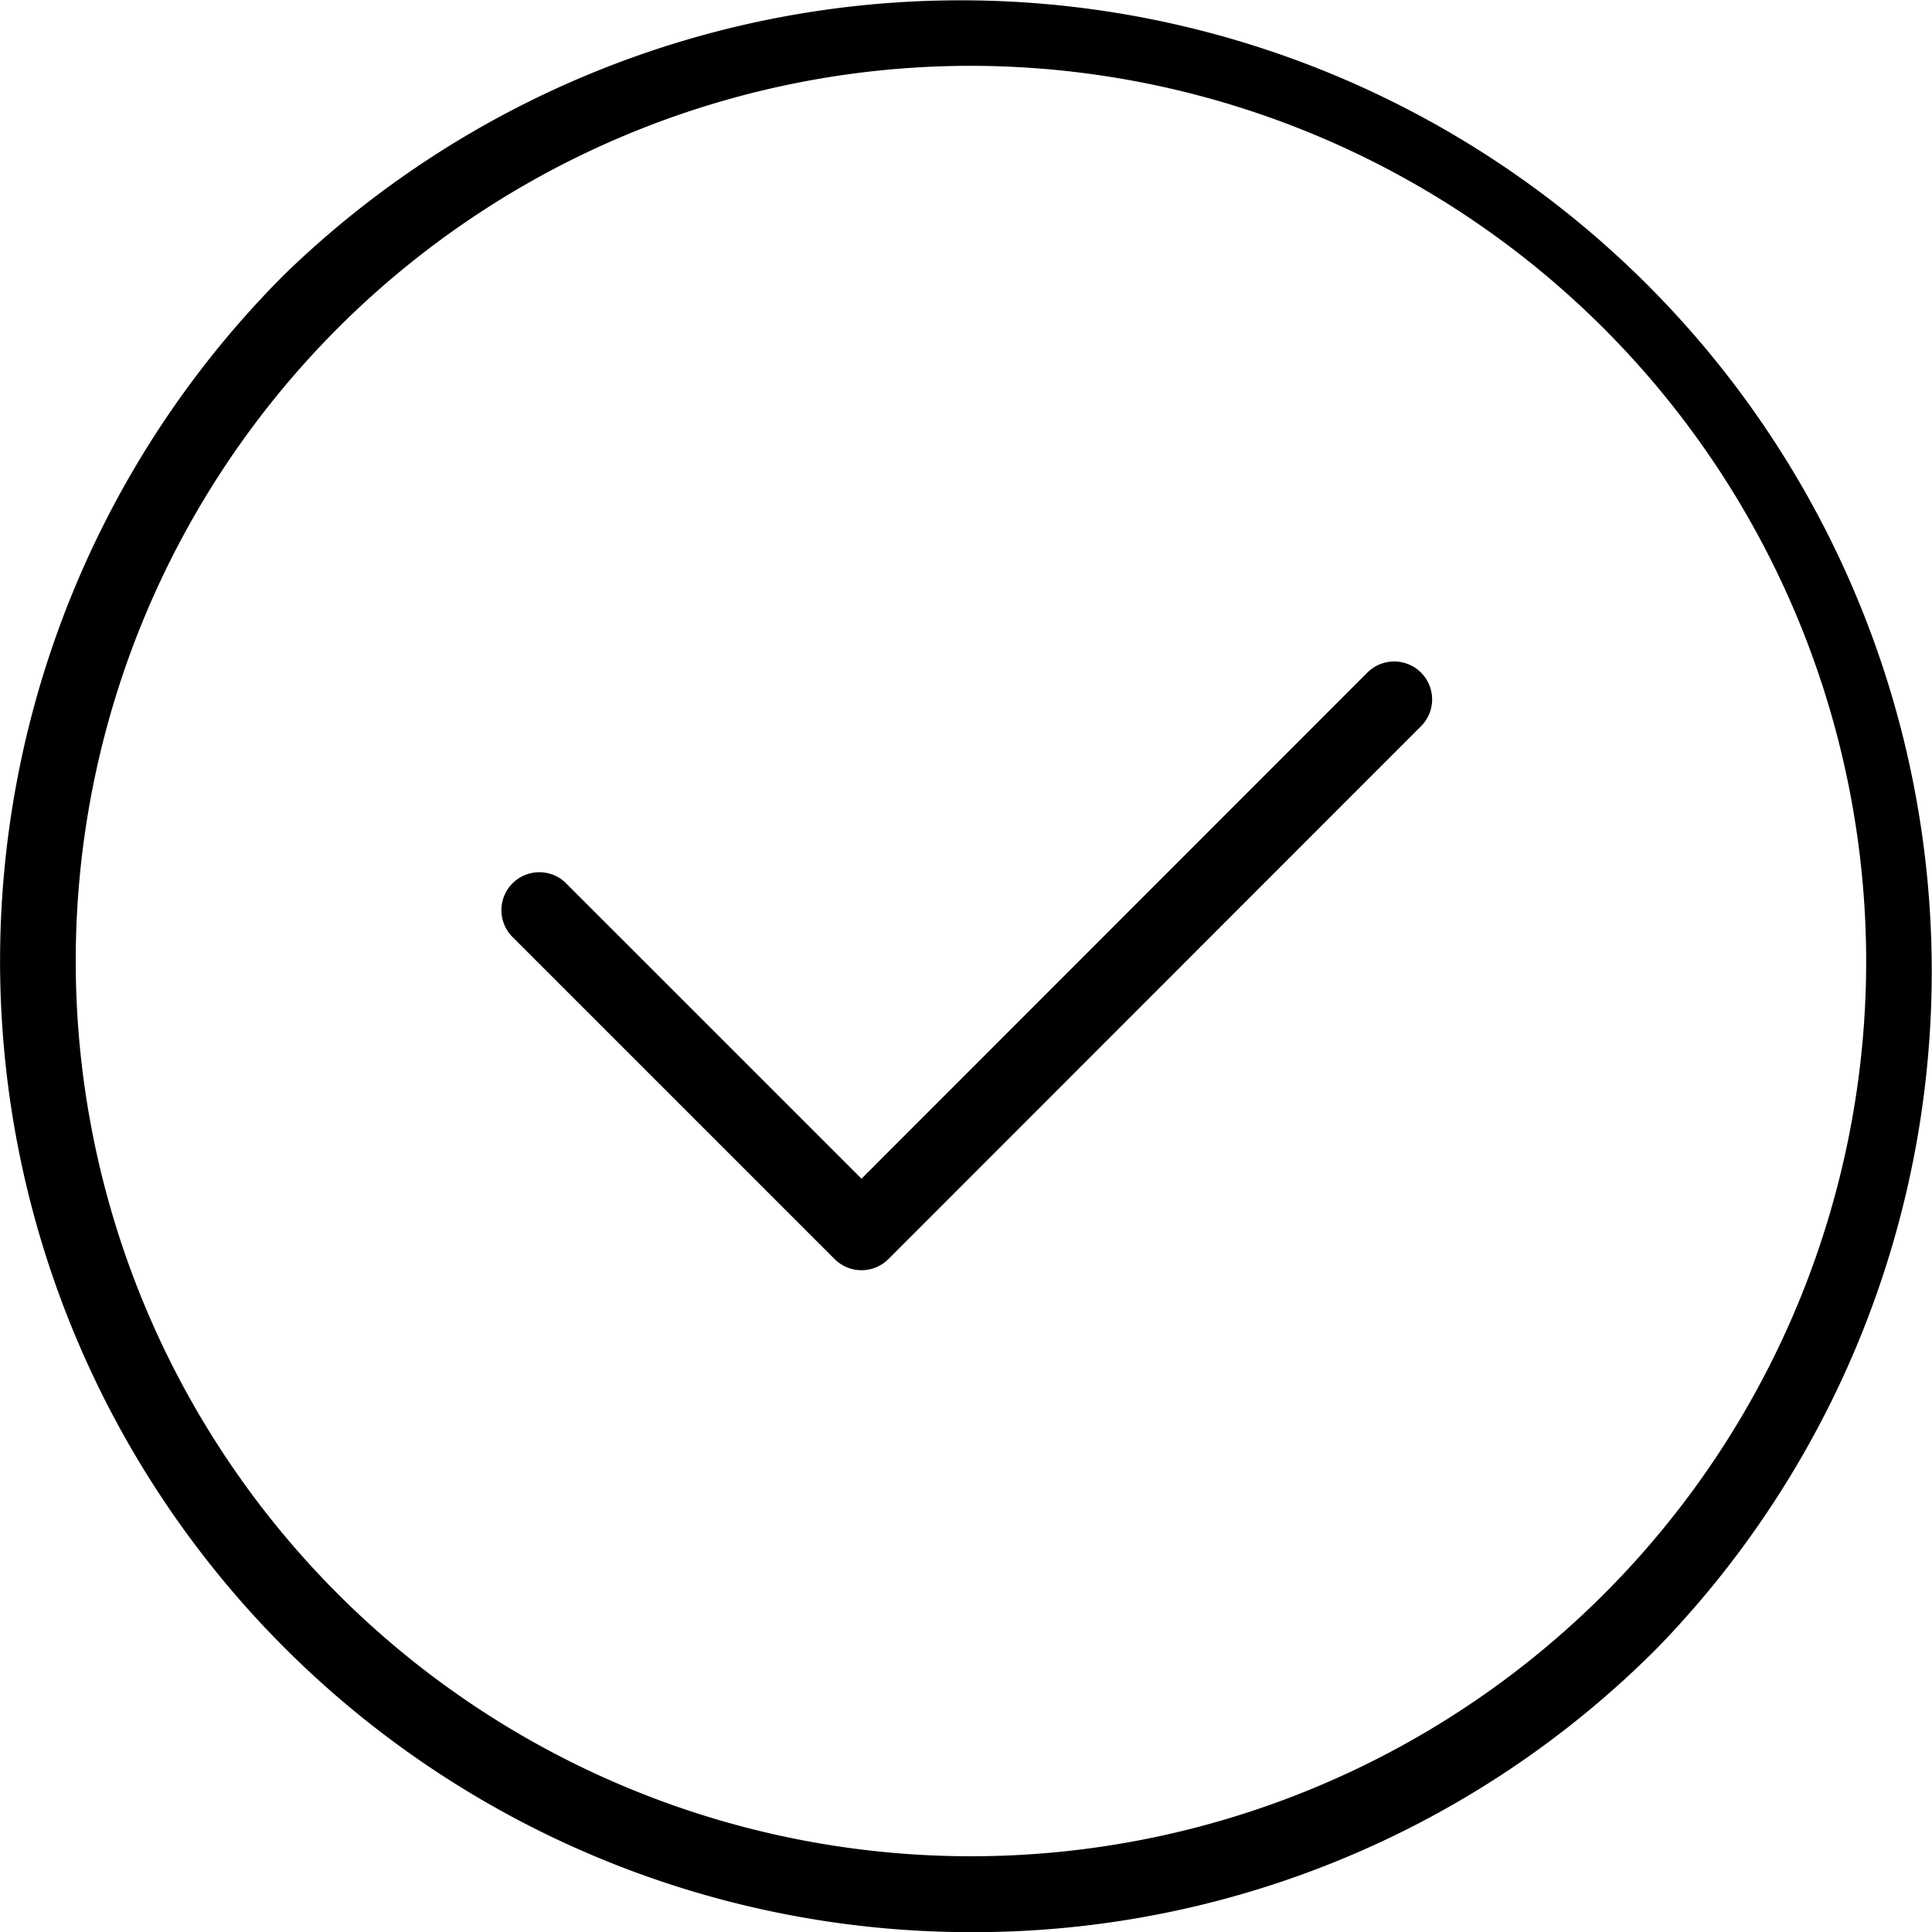<svg xmlns="http://www.w3.org/2000/svg" width="73.439" height="73.444" viewBox="0 0 73.439 73.444">
  <g id="check" transform="translate(-0.02 -0.004)">
    <path id="Path_35115" data-name="Path 35115" d="M36.928,73.449a36.913,36.913,0,0,1-26.1-63.008,36.913,36.913,0,0,1,52.2,52.194,36.672,36.672,0,0,1-26.1,10.814Zm0-70.943A34.029,34.029,0,1,0,70.957,36.535,34.068,34.068,0,0,0,36.928,2.506Z" transform="translate(0 0)"/>
    <path id="Path_35116" data-name="Path 35116" d="M119.133,176.545a1.442,1.442,0,0,1-1.019-.418l-12.275-12.275a1.442,1.442,0,0,1,2-2.074l.035.035,11.256,11.254,19.212-19.221a1.442,1.442,0,1,1,2.039,2.039l-20.232,20.241A1.441,1.441,0,0,1,119.133,176.545Z" transform="translate(-86.363 -128.258)"/>
  </g>
</svg>
